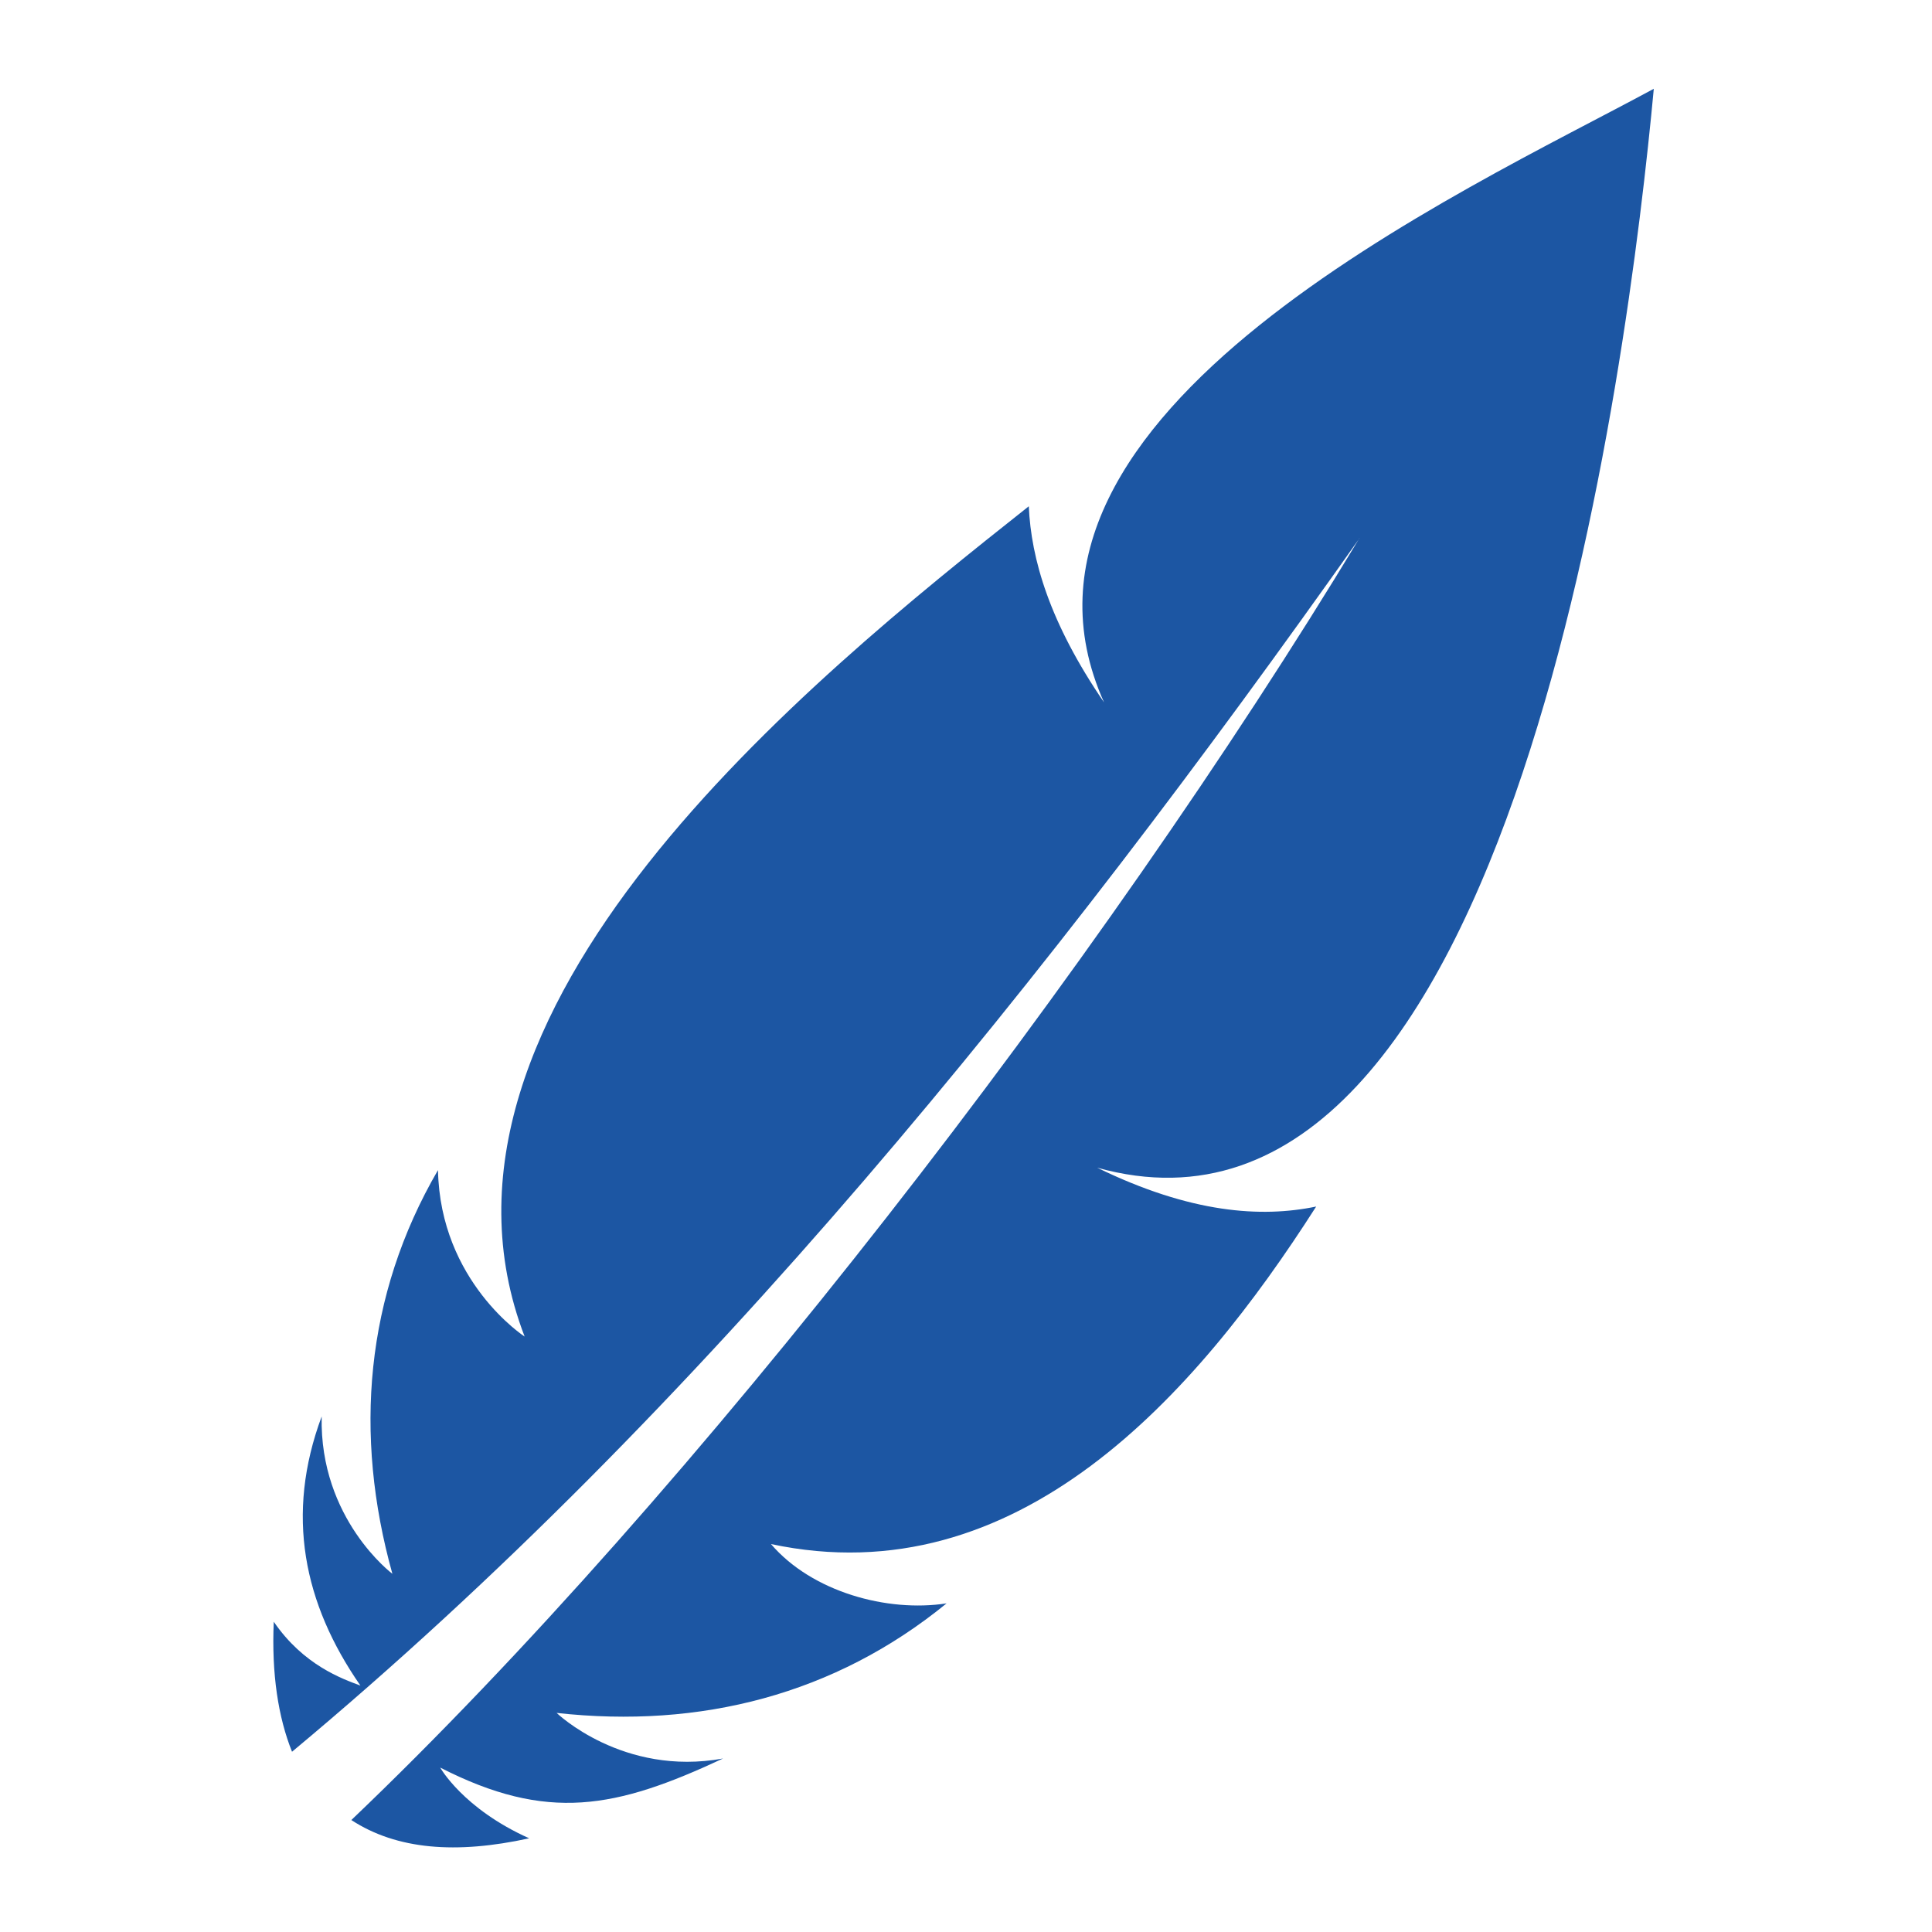 <svg xmlns="http://www.w3.org/2000/svg" width="20" height="20" viewBox="0 0 20 20" fill="none">
<path fill-rule="evenodd" clip-rule="evenodd" d="M14.073 5.573C10.886 10.083 7.273 14.593 3.023 18.134C2.881 17.78 2.81 17.331 2.834 16.788C3.141 17.237 3.542 17.379 3.731 17.449C3.141 16.599 2.952 15.678 3.33 14.663C3.306 15.726 4.062 16.292 4.062 16.292C3.66 14.851 3.778 13.412 4.534 12.113C4.557 13.27 5.431 13.836 5.431 13.836C4.133 10.459 8.383 7.035 10.65 5.241C10.674 5.784 10.863 6.444 11.429 7.271C10.083 4.273 15.159 1.982 17.12 0.919C16.86 3.705 15.679 13.293 11.358 12.088C12.326 12.56 13.058 12.608 13.625 12.49C12.373 14.45 10.532 16.527 7.981 15.984C8.406 16.48 9.185 16.693 9.799 16.598C8.642 17.543 7.249 17.897 5.762 17.732C5.762 17.732 6.447 18.393 7.485 18.204C6.375 18.723 5.667 18.865 4.557 18.298C4.557 18.298 4.793 18.723 5.478 19.03C4.722 19.196 4.108 19.148 3.637 18.841C7.179 15.465 11.405 9.987 14.073 5.571L14.073 5.573Z" fill="#1C56A3"/>
</svg>